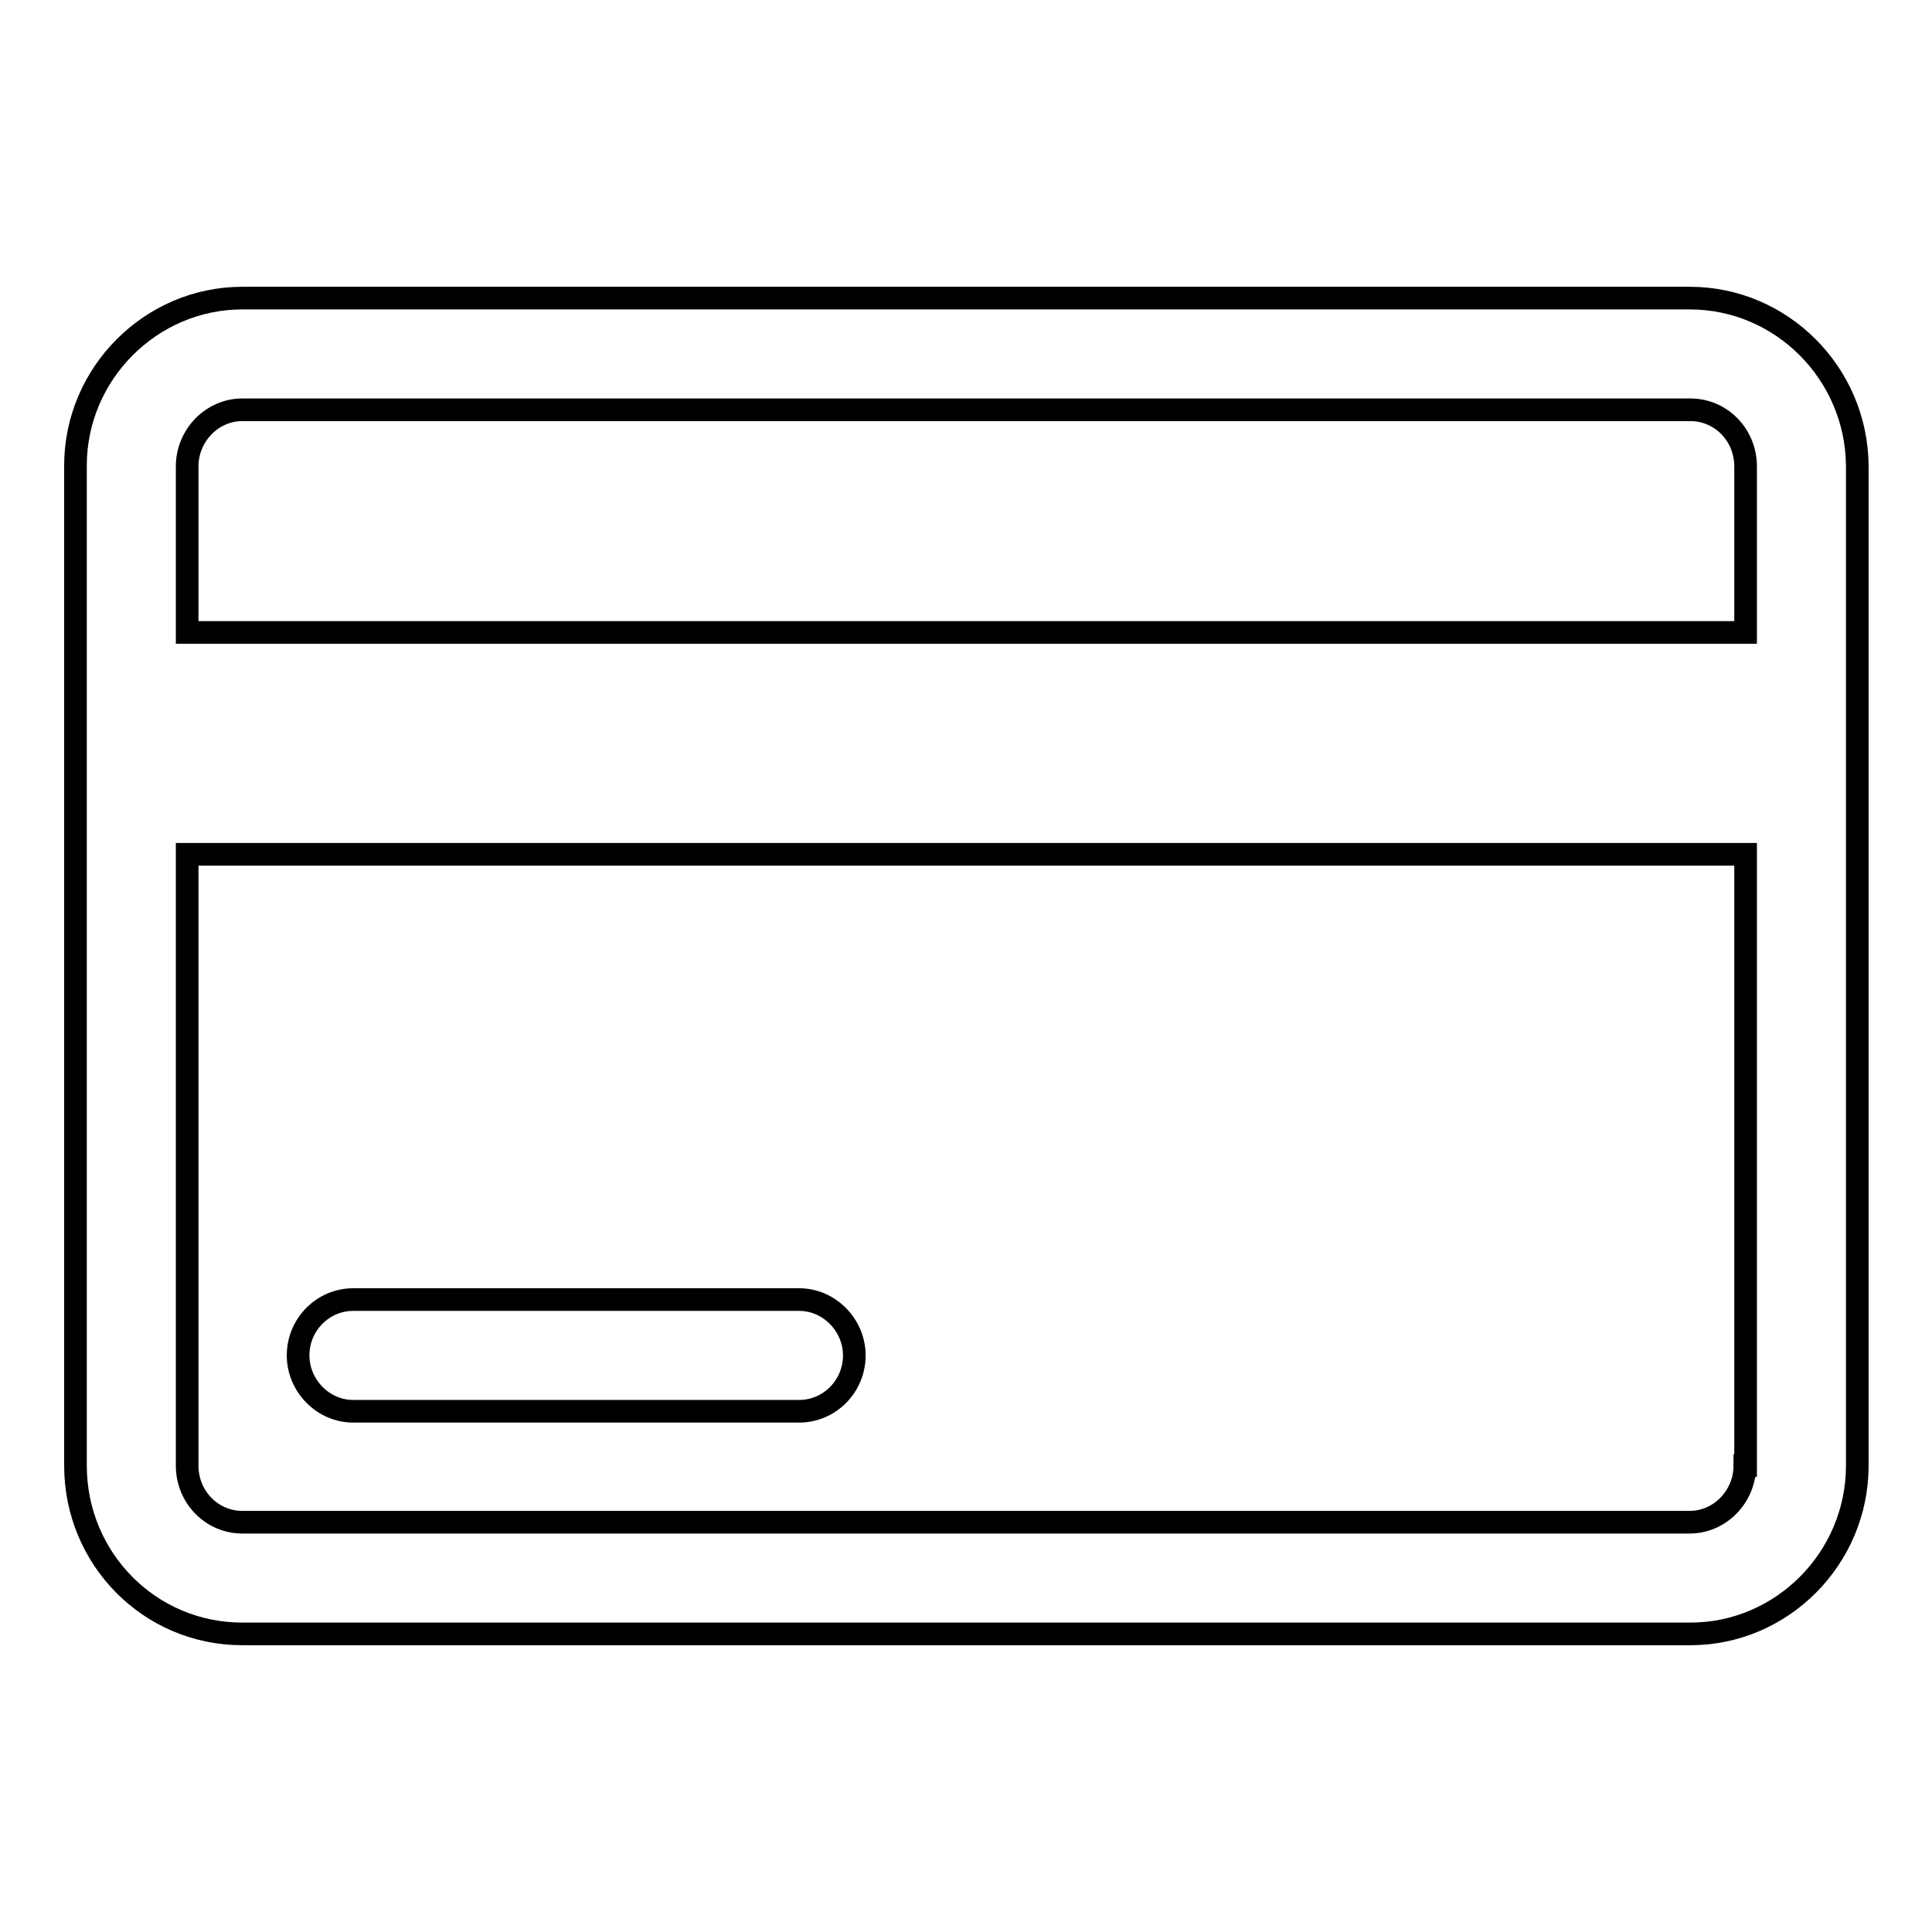 <?xml version="1.0" encoding="utf-8"?>
<!-- Svg Vector Icons : http://www.onlinewebfonts.com/icon -->
<!DOCTYPE svg PUBLIC "-//W3C//DTD SVG 1.1//EN" "http://www.w3.org/Graphics/SVG/1.1/DTD/svg11.dtd">
<svg version="1.1" xmlns="http://www.w3.org/2000/svg" xmlns:xlink="http://www.w3.org/1999/xlink" x="0px" y="0px" viewBox="0 0 256 256" enable-background="new 0 0 256 256" xml:space="preserve">
<g><g><path stroke-width="3" fill-opacity="0" stroke="#000000"  d="M46.8,187h59.1c4,0,7.3-3.3,7.3-7.4c0-4-3.3-7.4-7.3-7.4H46.8c-4,0-7.3,3.3-7.3,7.4C39.5,183.6,42.8,187,46.8,187z M223.9,39.5H32.1c-12.1,0-22.1,10-22.1,22.2v132.5c0,12.3,9.8,22.3,22.1,22.3h191.9c12.1,0,22.1-10,22.1-22.3V61.7C246,49.5,236.1,39.5,223.9,39.5z M231.2,194.2c0,4.1-3.3,7.5-7.3,7.5H32.1c-4,0-7.3-3.3-7.3-7.5v-81h206.5V194.2z M231.2,83.8H24.8v-22c0-4.1,3.3-7.5,7.3-7.5h191.9c4,0,7.3,3.3,7.3,7.5V83.8z"/></g></g>
</svg>